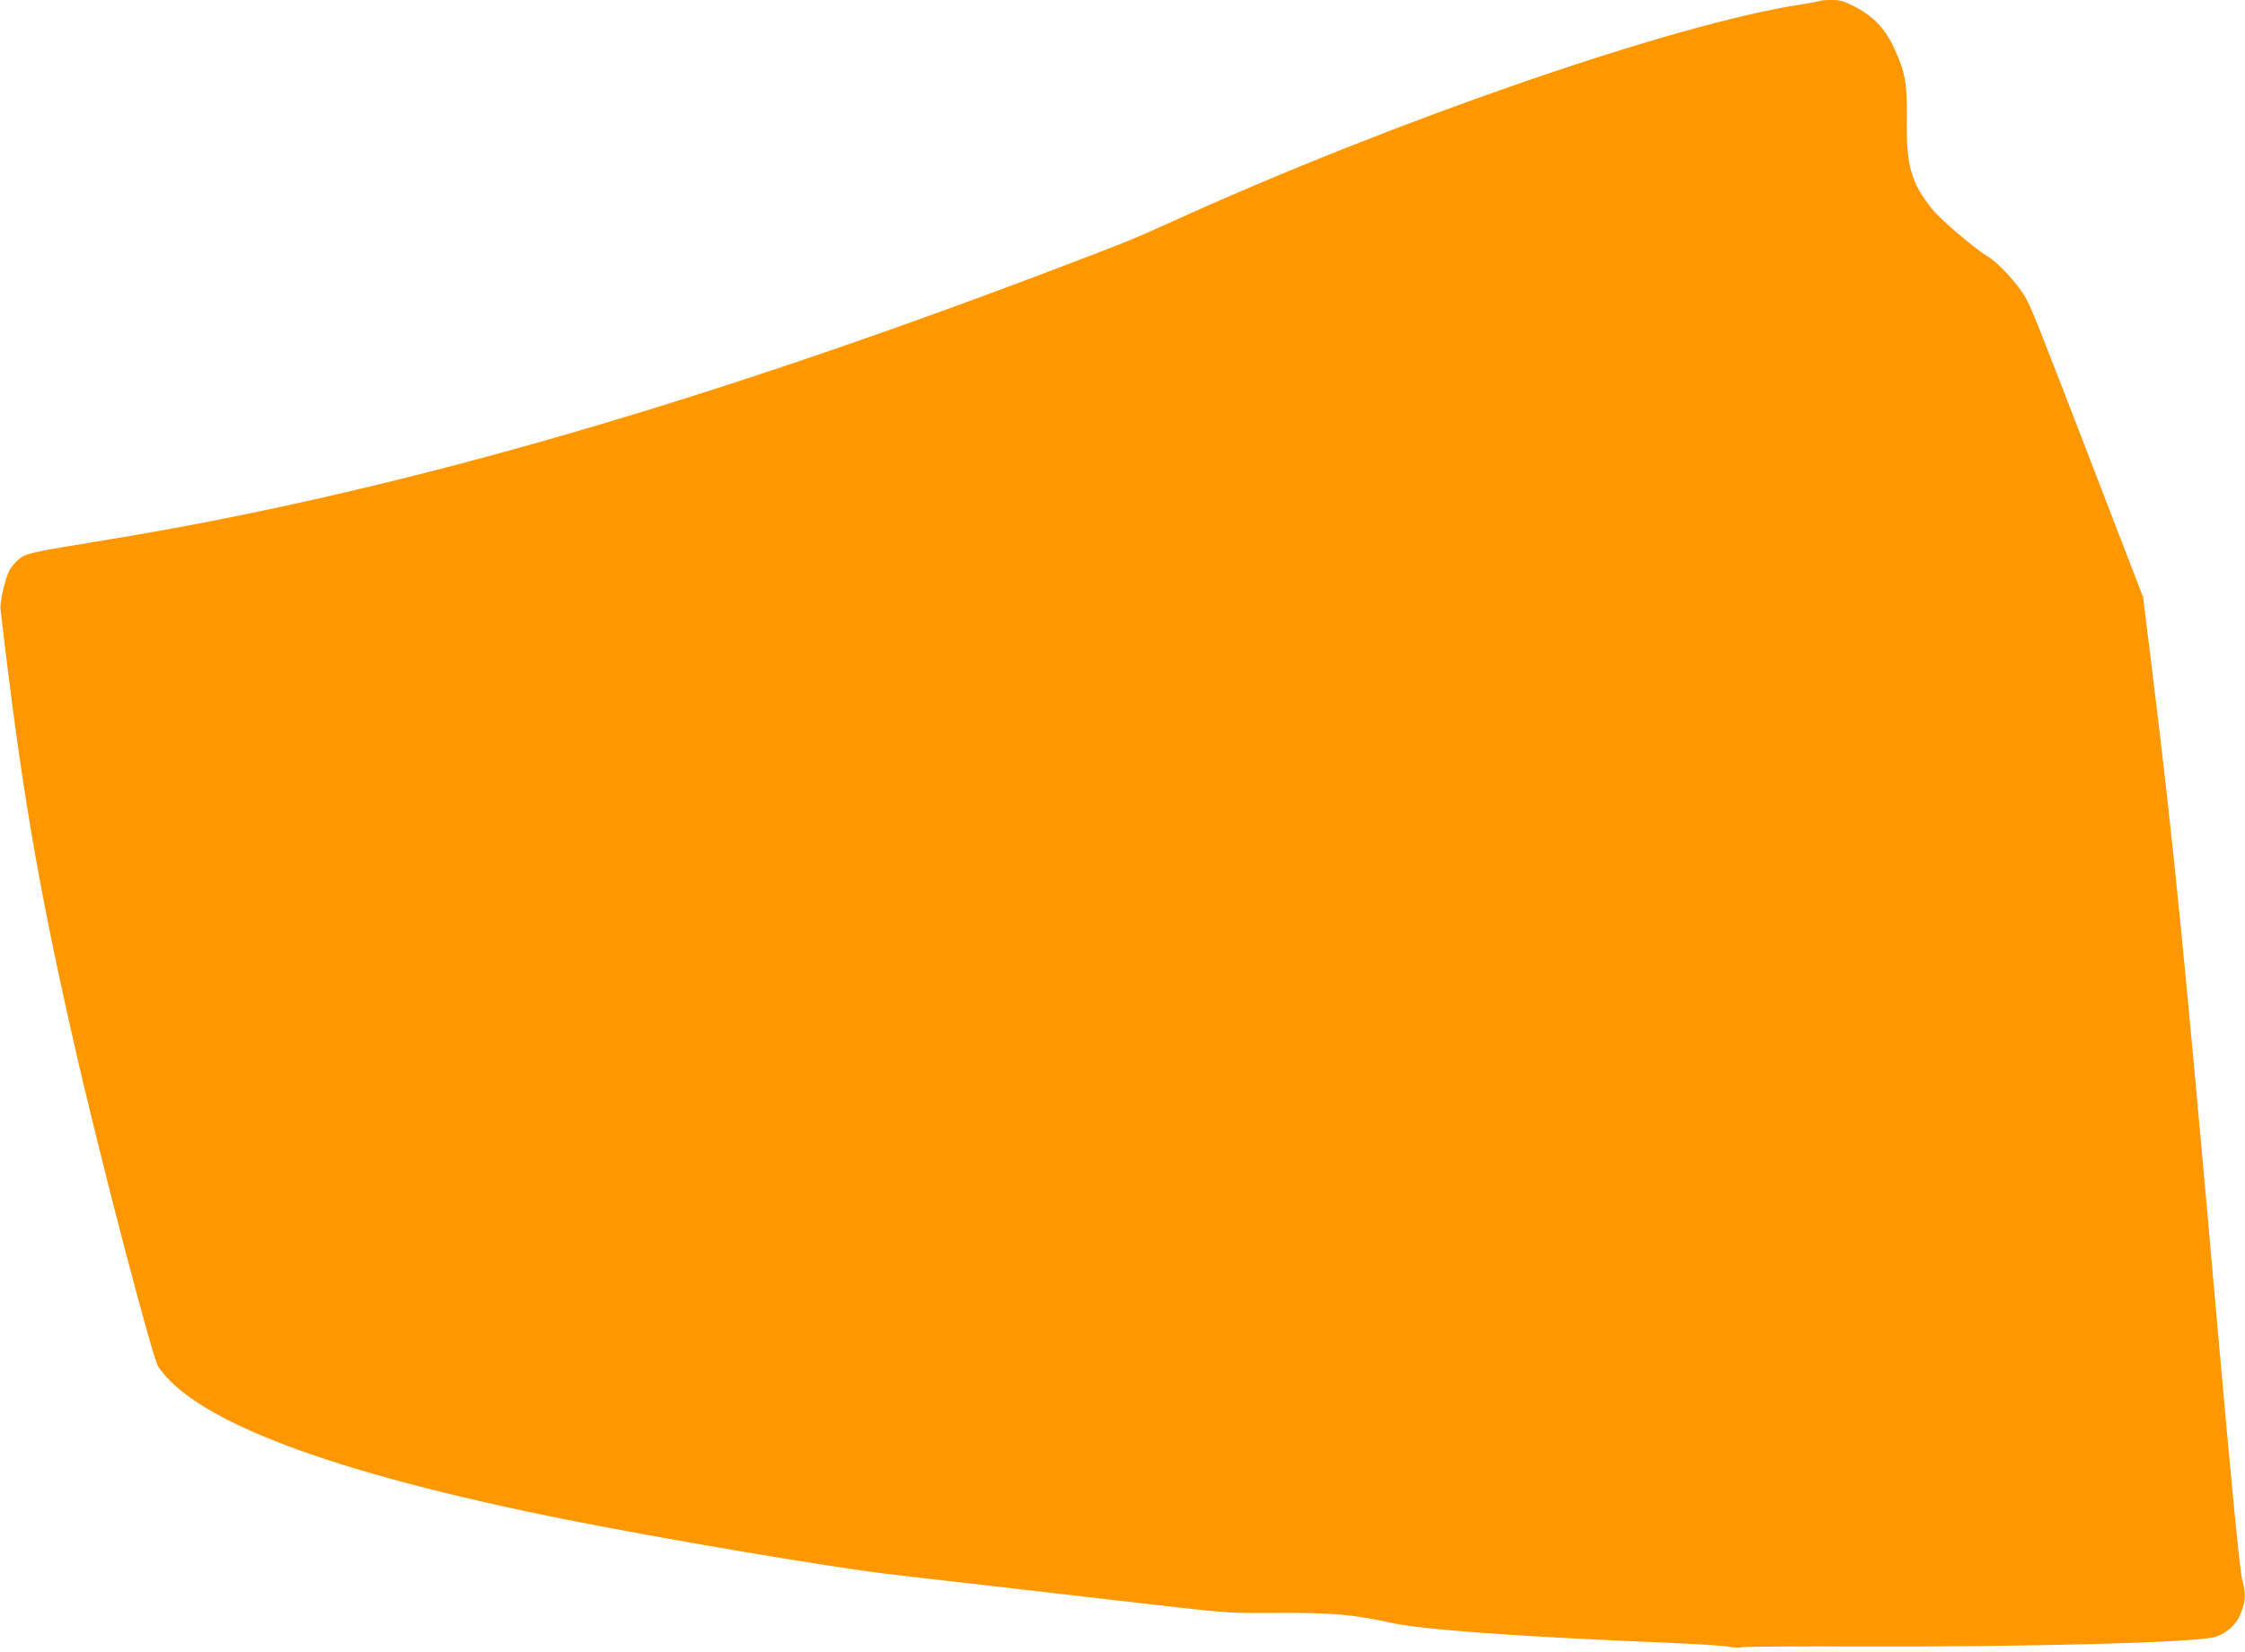 <?xml version="1.0" standalone="no"?>
<!DOCTYPE svg PUBLIC "-//W3C//DTD SVG 20010904//EN"
 "http://www.w3.org/TR/2001/REC-SVG-20010904/DTD/svg10.dtd">
<svg version="1.0" xmlns="http://www.w3.org/2000/svg"
 width="1280pt" height="942pt" viewBox="0 0 1280 942"
 preserveAspectRatio="xMidYMid meet">
<g transform="translate(0,942) scale(0.1,-0.1)"
fill="#ff9800" stroke="none">
<path d="M10379 9415 c-3 -2 -51 -11 -107 -20 -718 -108 -2320 -661 -3592
-1240 -217 -99 -270 -120 -745 -300 -2049 -774 -3746 -1256 -5335 -1515 -433
-71 -454 -75 -496 -112 -19 -17 -41 -43 -49 -58 -26 -50 -57 -184 -52 -225
116 -998 211 -1561 419 -2475 143 -632 447 -1795 481 -1845 212 -312 991 -604
2322 -870 544 -109 1508 -272 1830 -310 115 -14 388 -45 605 -70 217 -25 510
-59 650 -75 725 -84 665 -79 975 -78 312 2 428 -9 650 -57 170 -38 726 -78
1500 -110 198 -8 386 -19 418 -25 33 -6 66 -8 75 -4 10 4 307 6 662 5 968 -4
1936 22 2039 54 71 22 126 74 151 145 24 66 25 100 5 177 -14 53 -56 479 -135
1368 -193 2188 -259 2852 -381 3835 l-50 405 -214 555 c-400 1039 -425 1102
-462 1163 -43 72 -150 188 -202 219 -81 49 -275 214 -325 276 -120 150 -148
248 -144 510 3 203 -9 271 -72 407 -50 109 -118 181 -219 234 -67 35 -88 41
-138 41 -33 0 -62 -2 -64 -5z"/>
</g>
</svg>
